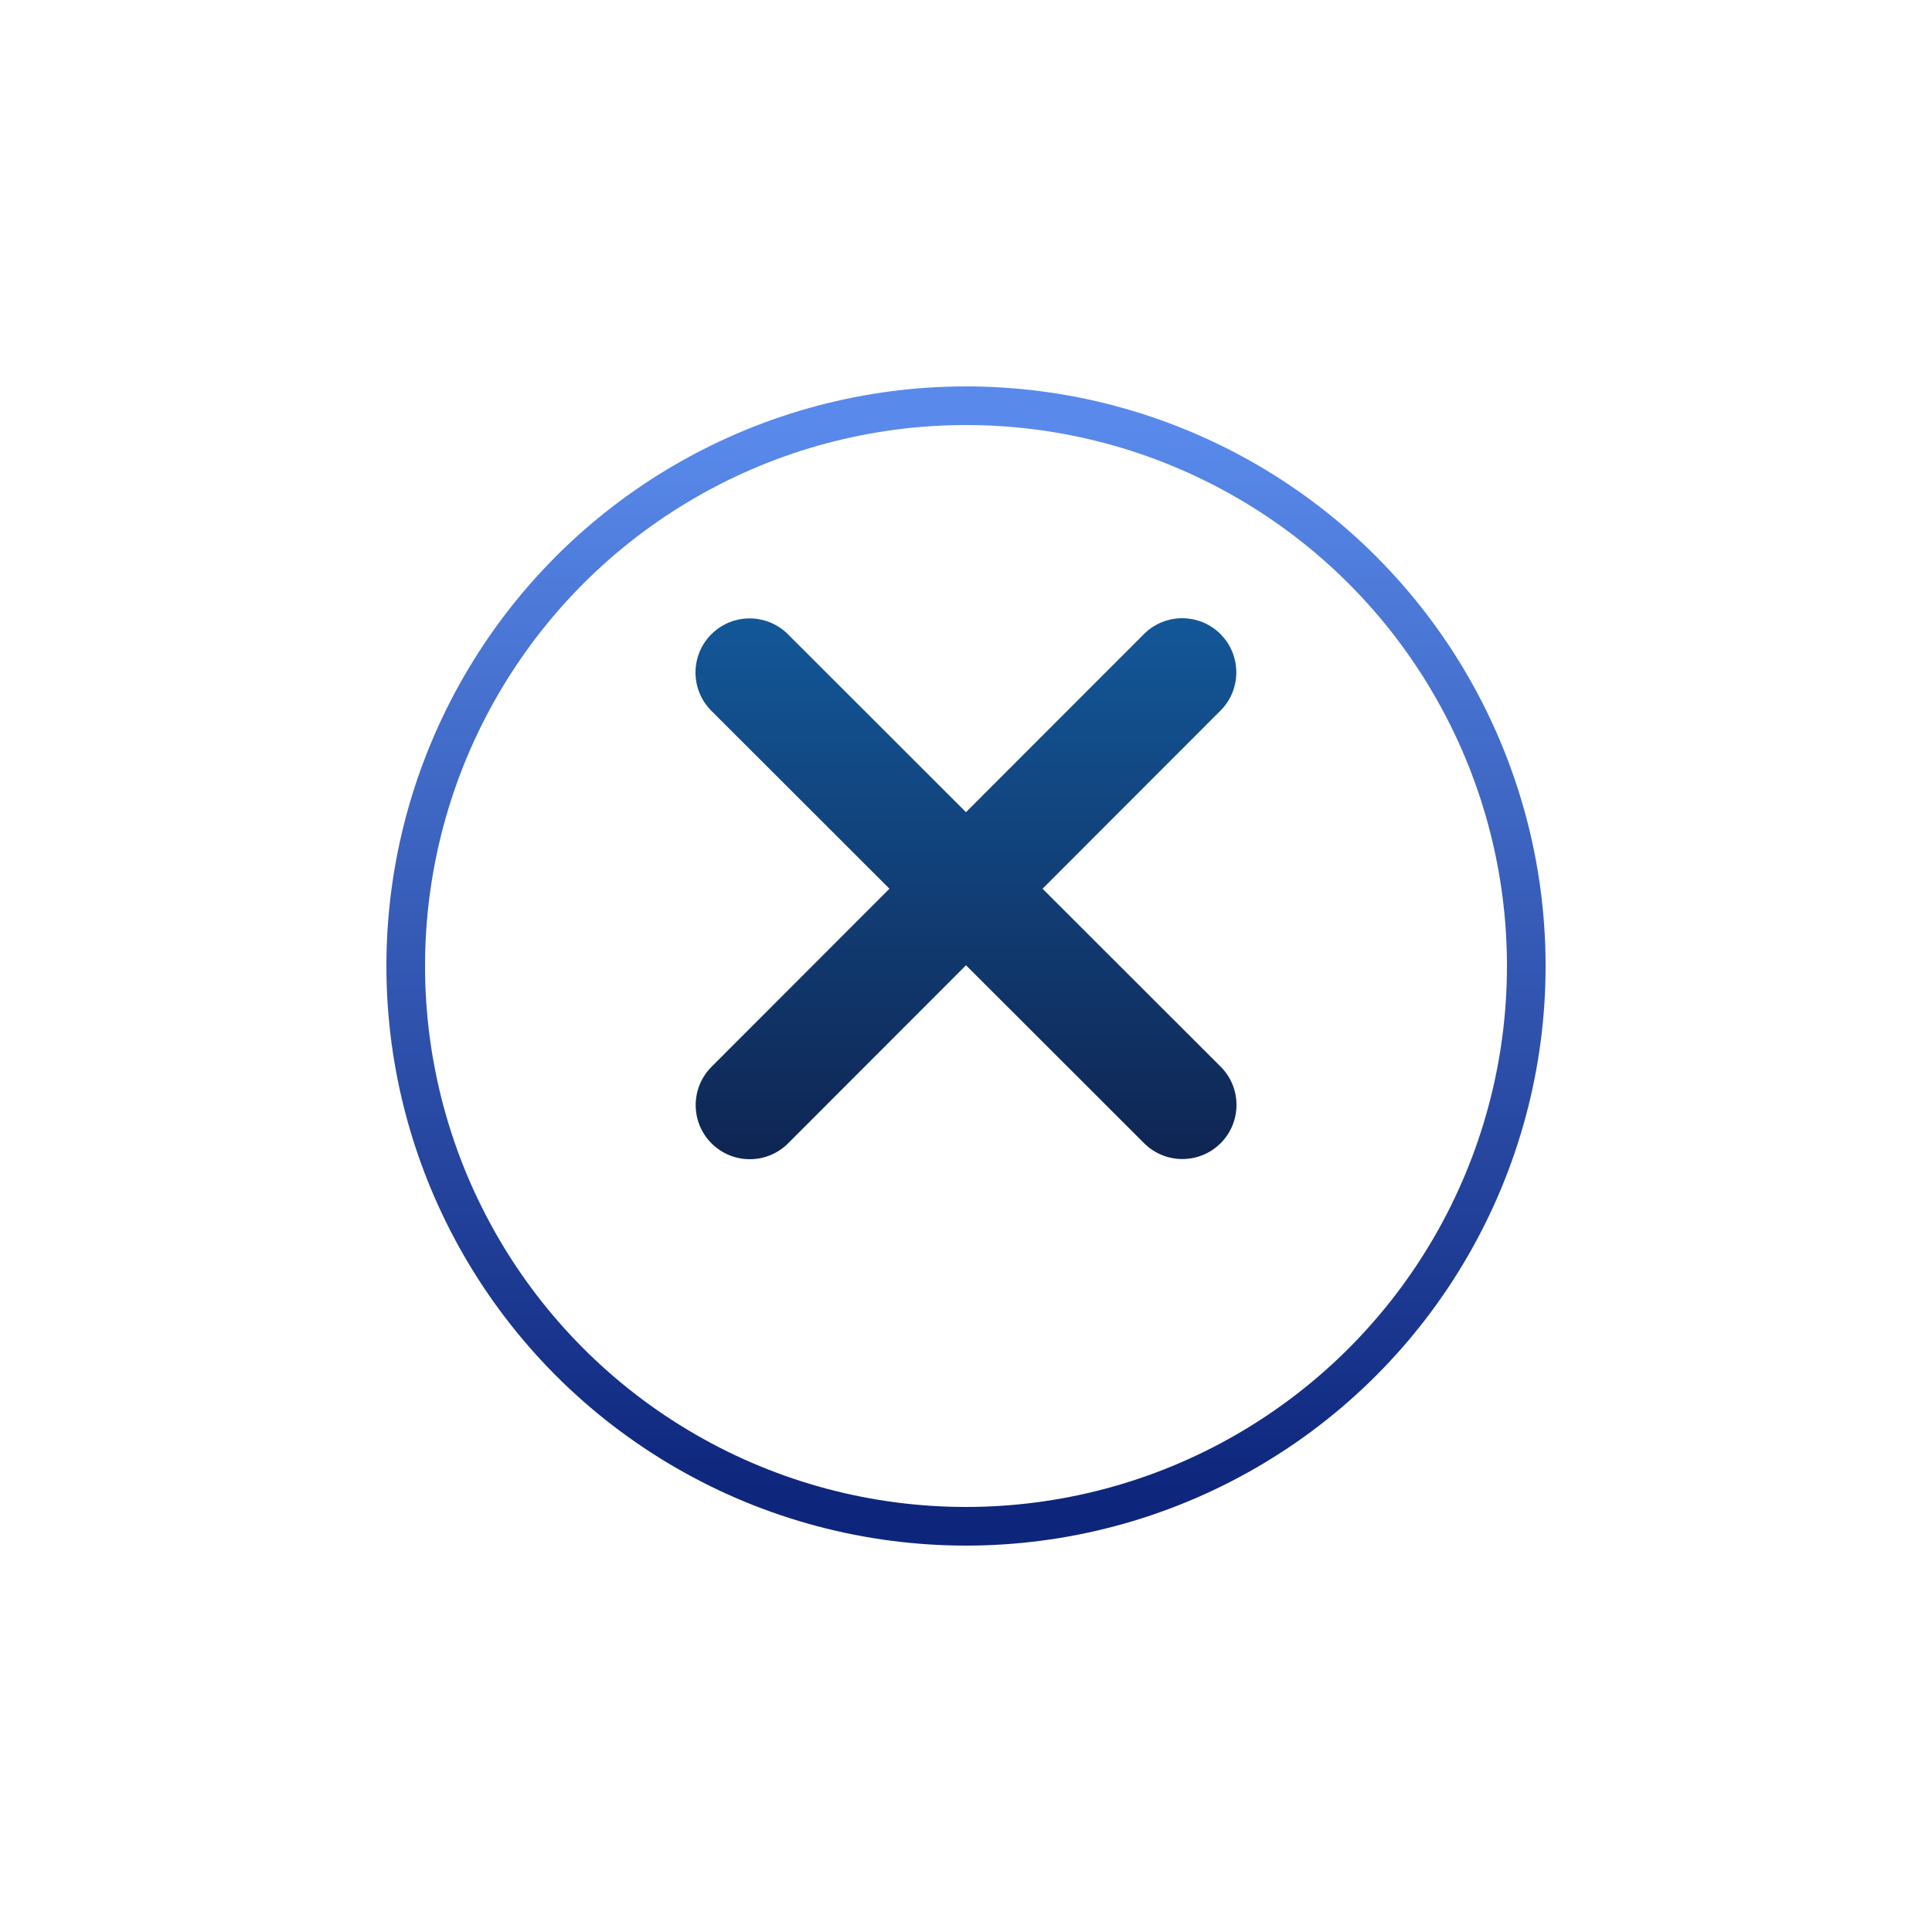 <svg width="50" height="50" viewBox="0 0 50 50" fill="none" xmlns="http://www.w3.org/2000/svg">
<g filter="url(#filter0_d_383_346)">
<circle cx="25" cy="23" r="14" fill="white"/>
<circle cx="25" cy="23" r="14.5" stroke="url(#paint0_linear_383_346)"/>
</g>
<path d="M31.586 18.391C32.132 17.844 32.132 16.957 31.586 16.41C31.039 15.863 30.151 15.863 29.605 16.41L25 21.019L20.391 16.414C19.844 15.868 18.957 15.868 18.41 16.414C17.863 16.961 17.863 17.849 18.41 18.395L23.019 23L18.414 27.609C17.868 28.156 17.868 29.043 18.414 29.59C18.961 30.137 19.849 30.137 20.395 29.59L25 24.981L29.609 29.586C30.156 30.132 31.043 30.132 31.59 29.586C32.137 29.039 32.137 28.151 31.59 27.605L26.981 23L31.586 18.391Z" fill="url(#paint1_linear_383_346)"/>
<defs>
<filter id="filter0_d_383_346" x="0" y="0" width="50" height="50" filterUnits="userSpaceOnUse" color-interpolation-filters="sRGB">
<feFlood flood-opacity="0" result="BackgroundImageFix"/>
<feColorMatrix in="SourceAlpha" type="matrix" values="0 0 0 0 0 0 0 0 0 0 0 0 0 0 0 0 0 0 127 0" result="hardAlpha"/>
<feOffset dy="2"/>
<feGaussianBlur stdDeviation="5"/>
<feComposite in2="hardAlpha" operator="out"/>
<feColorMatrix type="matrix" values="0 0 0 0 0.082 0 0 0 0 0.161 0 0 0 0 0.306 0 0 0 1 0"/>
<feBlend mode="normal" in2="BackgroundImageFix" result="effect1_dropShadow_383_346"/>
<feBlend mode="normal" in="SourceGraphic" in2="effect1_dropShadow_383_346" result="shape"/>
</filter>
<linearGradient id="paint0_linear_383_346" x1="25" y1="9" x2="25" y2="37" gradientUnits="userSpaceOnUse">
<stop stop-color="#598AEB"/>
<stop offset="1" stop-color="#0D257B"/>
</linearGradient>
<linearGradient id="paint1_linear_383_346" x1="25" y1="16" x2="25" y2="30" gradientUnits="userSpaceOnUse">
<stop stop-color="#135798"/>
<stop offset="1" stop-color="#0F2553"/>
</linearGradient>
</defs>
</svg>
